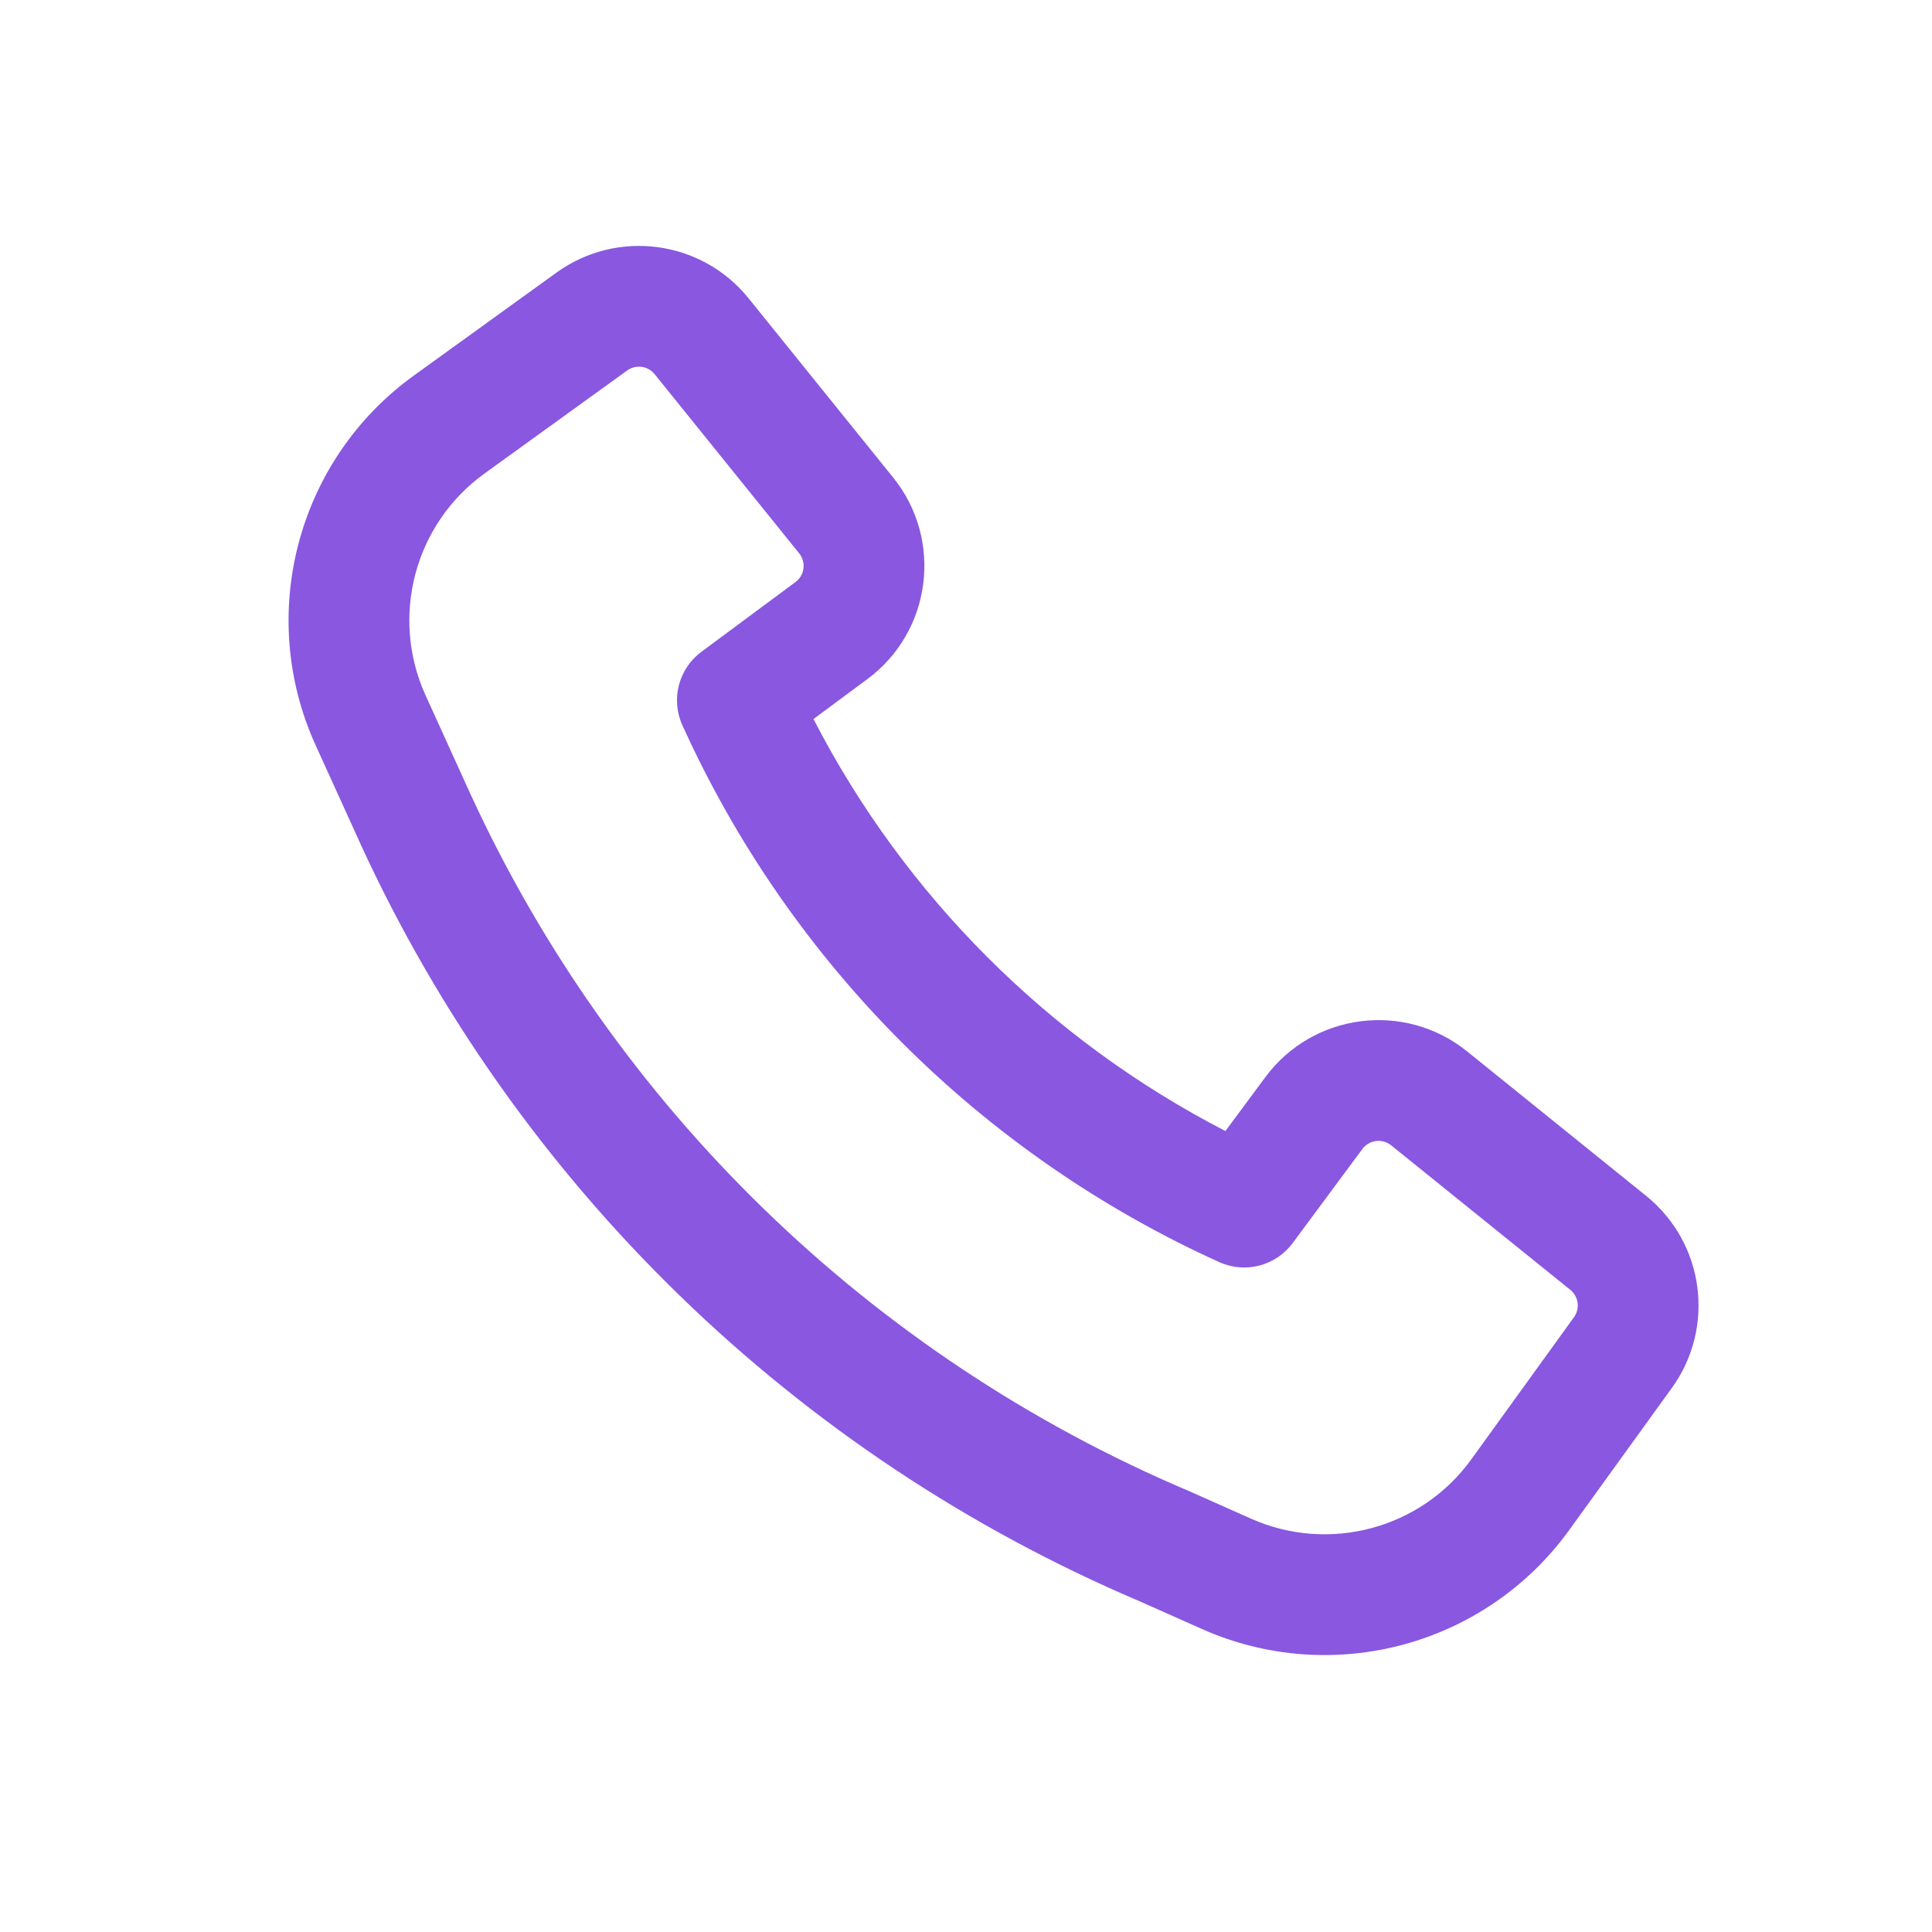 <svg width="36" height="36" viewBox="0 0 36 36" fill="none" xmlns="http://www.w3.org/2000/svg">
<path fill-rule="evenodd" clip-rule="evenodd" d="M8.761 14.785C11.442 20.622 16.213 25.264 22.143 27.779L22.162 27.787L23.308 28.297C24.767 28.947 26.482 28.486 27.417 27.191L29.328 24.545C29.445 24.384 29.415 24.159 29.26 24.034L25.923 21.342C25.757 21.208 25.513 21.239 25.386 21.41L24.087 23.163C23.772 23.588 23.202 23.736 22.72 23.518C18.285 21.511 14.722 17.948 12.715 13.513C12.496 13.03 12.644 12.461 13.07 12.145L14.822 10.846C14.993 10.72 15.025 10.476 14.891 10.31L12.198 6.972C12.073 6.817 11.848 6.787 11.687 6.903L9.027 8.824C7.724 9.764 7.265 11.494 7.93 12.957L8.76 14.783C8.76 14.783 8.761 14.784 8.761 14.785ZM21.255 29.846C14.811 27.111 9.628 22.066 6.715 15.722L6.714 15.718L5.882 13.888C4.773 11.45 5.538 8.567 7.71 6.999L10.37 5.079C11.501 4.263 13.073 4.473 13.949 5.559L16.642 8.897C17.579 10.058 17.361 11.766 16.162 12.654L15.158 13.398C16.854 16.69 19.543 19.378 22.834 21.075L23.578 20.071C24.467 18.872 26.174 18.654 27.336 19.59L30.673 22.283C31.759 23.159 31.97 24.732 31.152 25.863L29.241 28.509C27.682 30.666 24.824 31.436 22.392 30.352L21.255 29.846Z" fill="#8957E0"/>
</svg>
